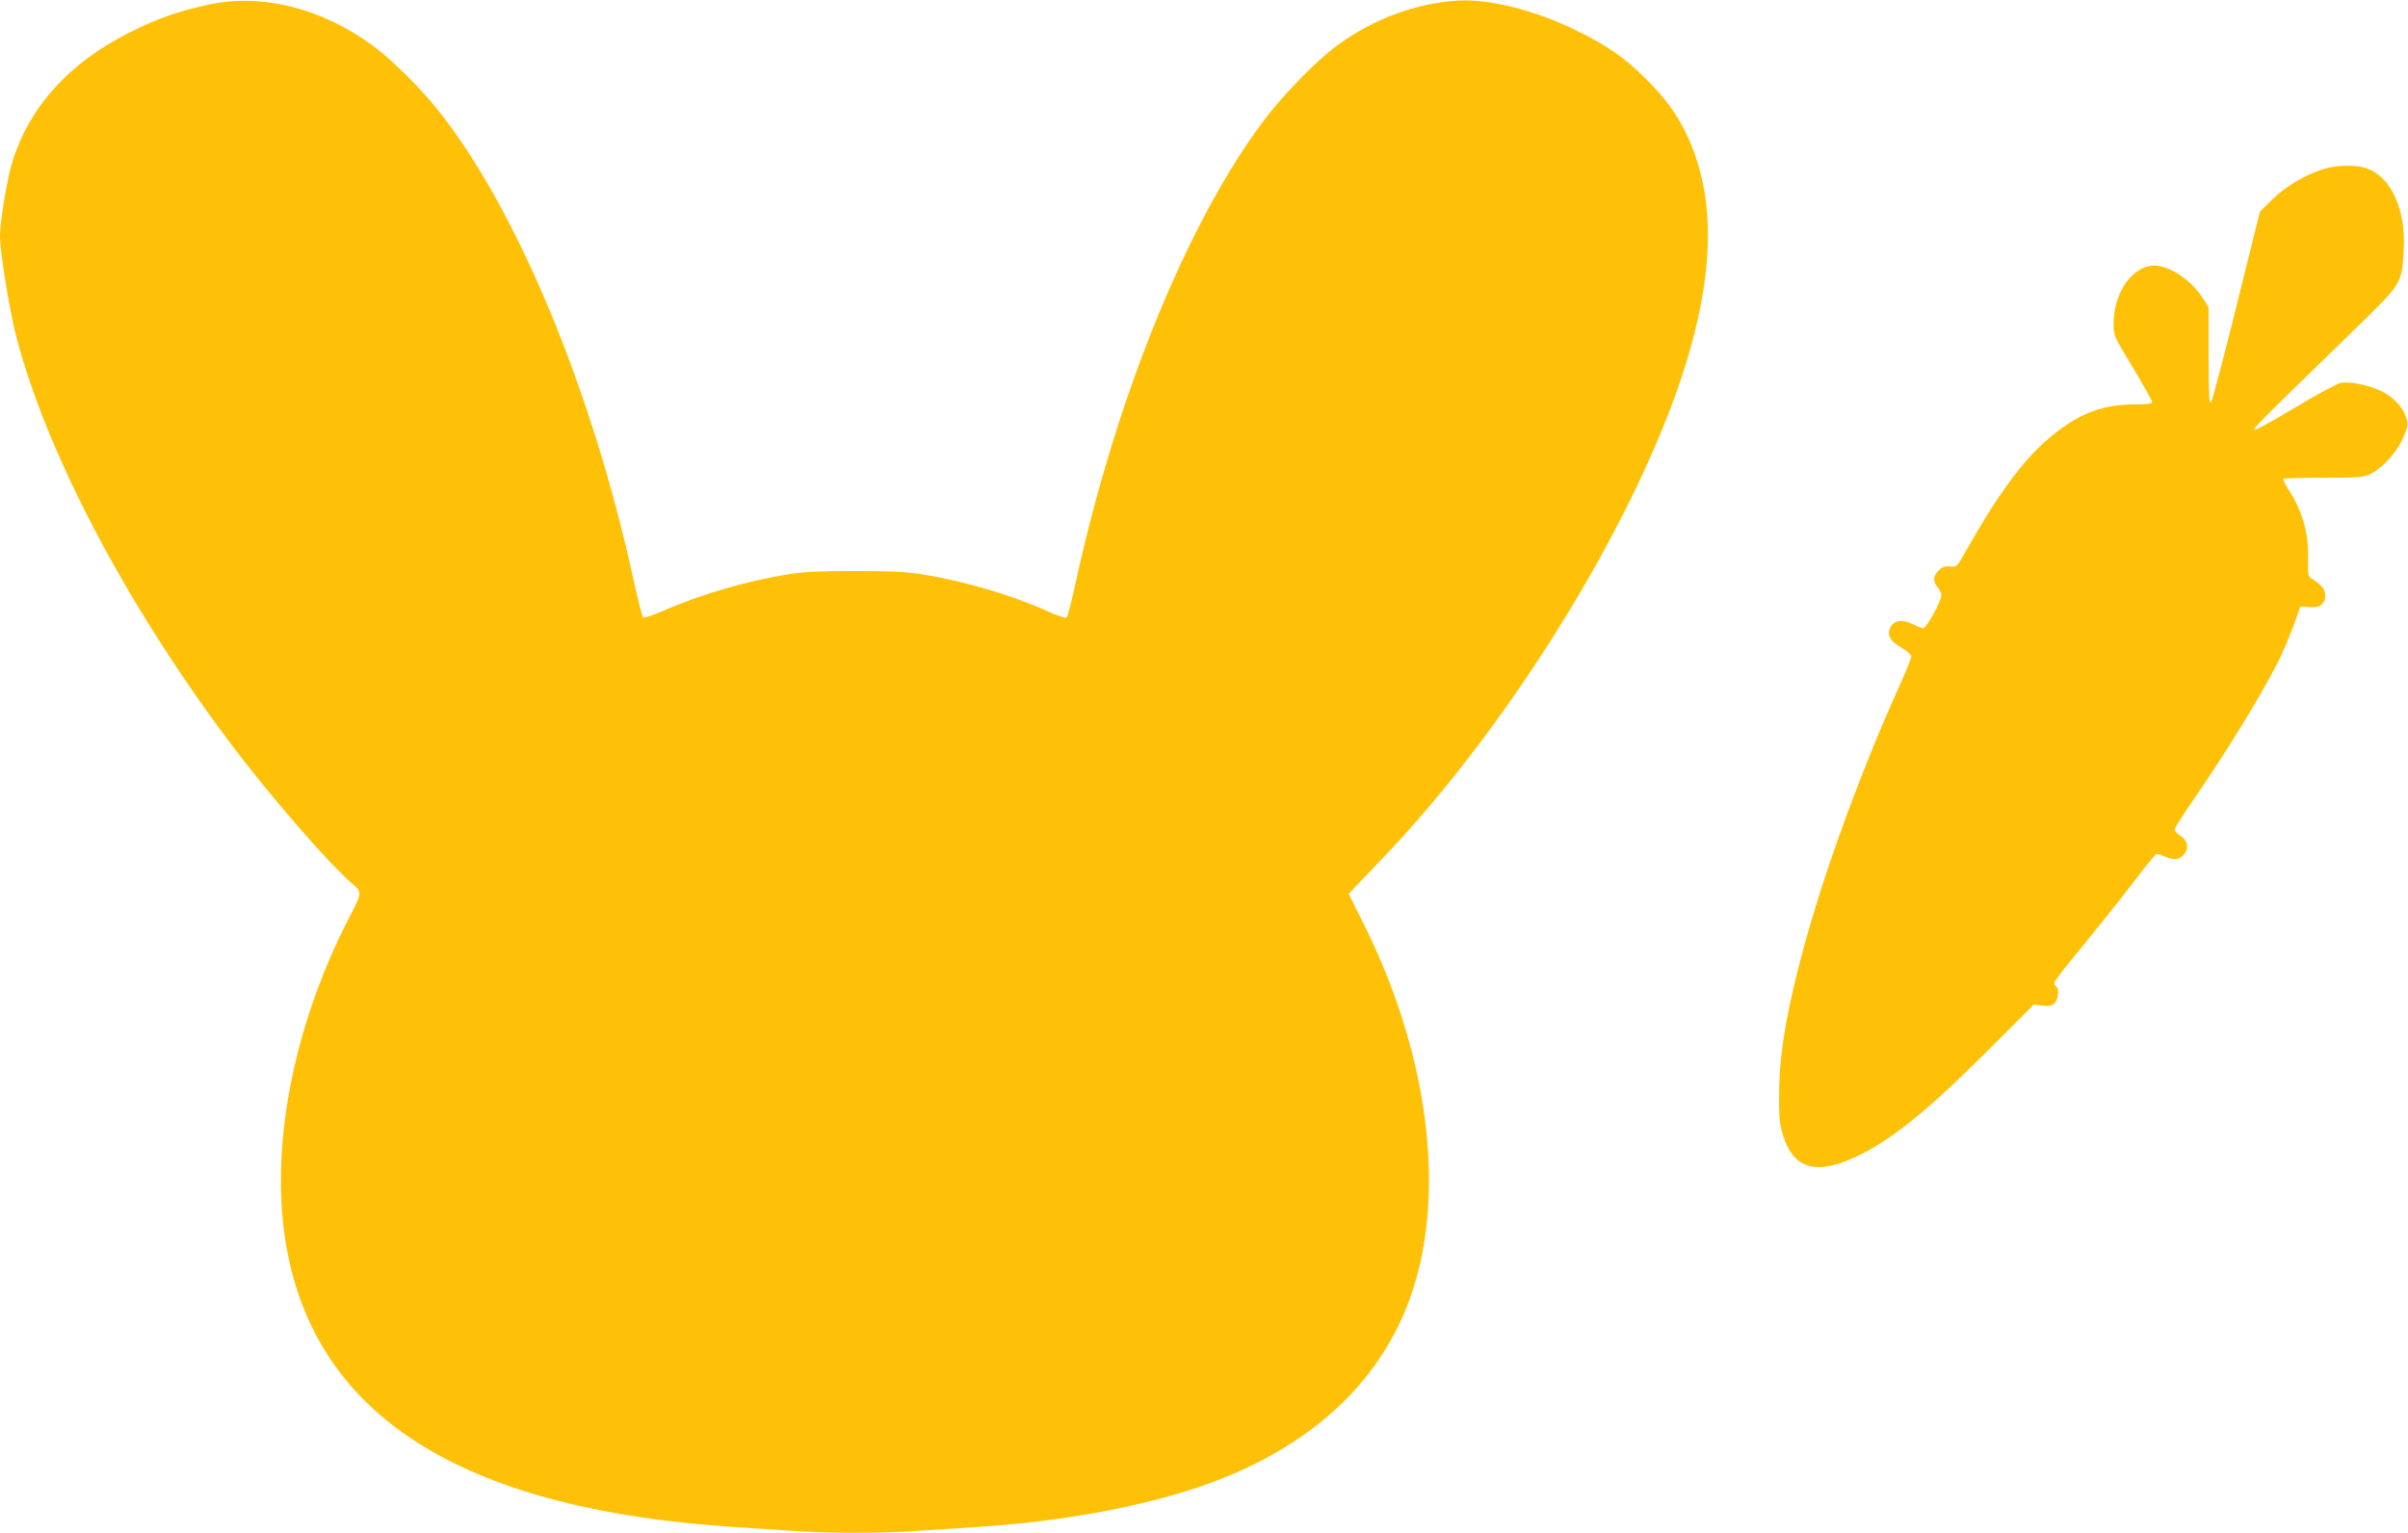 <?xml version="1.0" standalone="no"?>
<!DOCTYPE svg PUBLIC "-//W3C//DTD SVG 20010904//EN"
 "http://www.w3.org/TR/2001/REC-SVG-20010904/DTD/svg10.dtd">
<svg version="1.0" xmlns="http://www.w3.org/2000/svg"
 width="1280pt" height="815pt" viewBox="0 0 1280 815"
 preserveAspectRatio="xMidYMid meet">
<g transform="translate(0,815) scale(0.1,-0.1)"
fill="#ffc107" stroke="none">
<path d="M1107 8125 c-166 -36 -269 -73 -417 -147 -327 -164 -540 -402 -629
-703 -25 -87 -61 -307 -61 -378 0 -87 49 -390 85 -531 159 -616 577 -1415
1127 -2151 211 -283 532 -654 661 -764 52 -44 51 -49 -13 -172 -313 -604 -436
-1277 -329 -1803 178 -881 961 -1356 2384 -1446 94 -6 231 -15 305 -20 174
-13 476 -13 650 0 74 5 214 14 310 20 396 25 754 84 1067 174 656 189 1092
564 1262 1084 180 549 77 1289 -276 1981 -35 68 -63 126 -63 128 0 2 70 76
155 164 722 745 1428 1909 1660 2734 126 449 125 806 -4 1106 -53 123 -121
220 -231 329 -111 111 -208 179 -375 260 -214 105 -456 166 -620 157 -225 -12
-455 -97 -649 -240 -113 -84 -285 -260 -390 -400 -408 -545 -785 -1473 -1001
-2467 -20 -91 -40 -169 -45 -173 -4 -5 -49 9 -99 32 -195 88 -447 162 -673
198 -86 13 -171 17 -353 17 -182 0 -267 -4 -353 -17 -224 -36 -468 -107 -672
-197 -55 -24 -97 -37 -102 -32 -5 5 -26 90 -48 188 -219 1014 -625 1990 -1046
2514 -94 117 -243 264 -342 337 -271 200 -591 280 -875 218z"/>
<path d="M12350 7251 c-99 -31 -202 -93 -271 -161 l-66 -65 -124 -499 c-68
-274 -129 -506 -136 -515 -10 -13 -12 38 -13 245 l0 260 -28 45 c-71 111 -201
191 -284 175 -108 -20 -192 -153 -193 -306 0 -65 0 -65 103 -235 56 -94 102
-176 102 -183 0 -9 -26 -12 -92 -12 -166 0 -288 -45 -430 -158 -152 -121 -287
-301 -471 -627 -44 -79 -45 -80 -81 -77 -27 3 -41 -2 -61 -22 -30 -30 -32 -55
-5 -89 11 -14 20 -32 20 -41 0 -30 -80 -176 -96 -176 -8 0 -33 9 -55 21 -54
27 -99 22 -118 -13 -24 -41 -6 -77 57 -112 28 -17 52 -37 52 -46 0 -9 -27 -75
-59 -147 -204 -450 -397 -978 -511 -1393 -92 -338 -132 -570 -133 -785 -1
-129 2 -160 21 -222 55 -178 175 -213 387 -114 186 87 379 243 698 562 l248
248 45 -6 c35 -4 49 -2 64 12 21 19 28 79 10 90 -5 3 -10 12 -10 20 0 8 61 87
136 177 74 90 194 240 266 333 71 94 134 172 140 174 5 2 27 -4 47 -14 48 -21
79 -17 103 16 25 33 15 73 -23 96 -16 10 -29 24 -29 33 0 8 50 87 111 175 186
269 389 606 461 763 17 37 46 108 64 157 l32 90 47 -3 c57 -5 85 16 85 64 0
31 -23 59 -75 89 -15 9 -18 24 -16 93 4 143 -28 260 -99 370 -21 33 -36 63
-33 66 4 3 100 6 215 6 193 0 212 2 251 21 65 34 140 117 172 193 26 62 27 69
15 106 -20 61 -71 113 -139 144 -71 31 -161 49 -210 40 -19 -4 -128 -63 -243
-132 -114 -69 -212 -122 -215 -118 -8 7 46 61 499 501 291 283 284 272 295
450 14 217 -65 393 -196 440 -57 20 -162 18 -231 -4z"/>
</g>
</svg>
